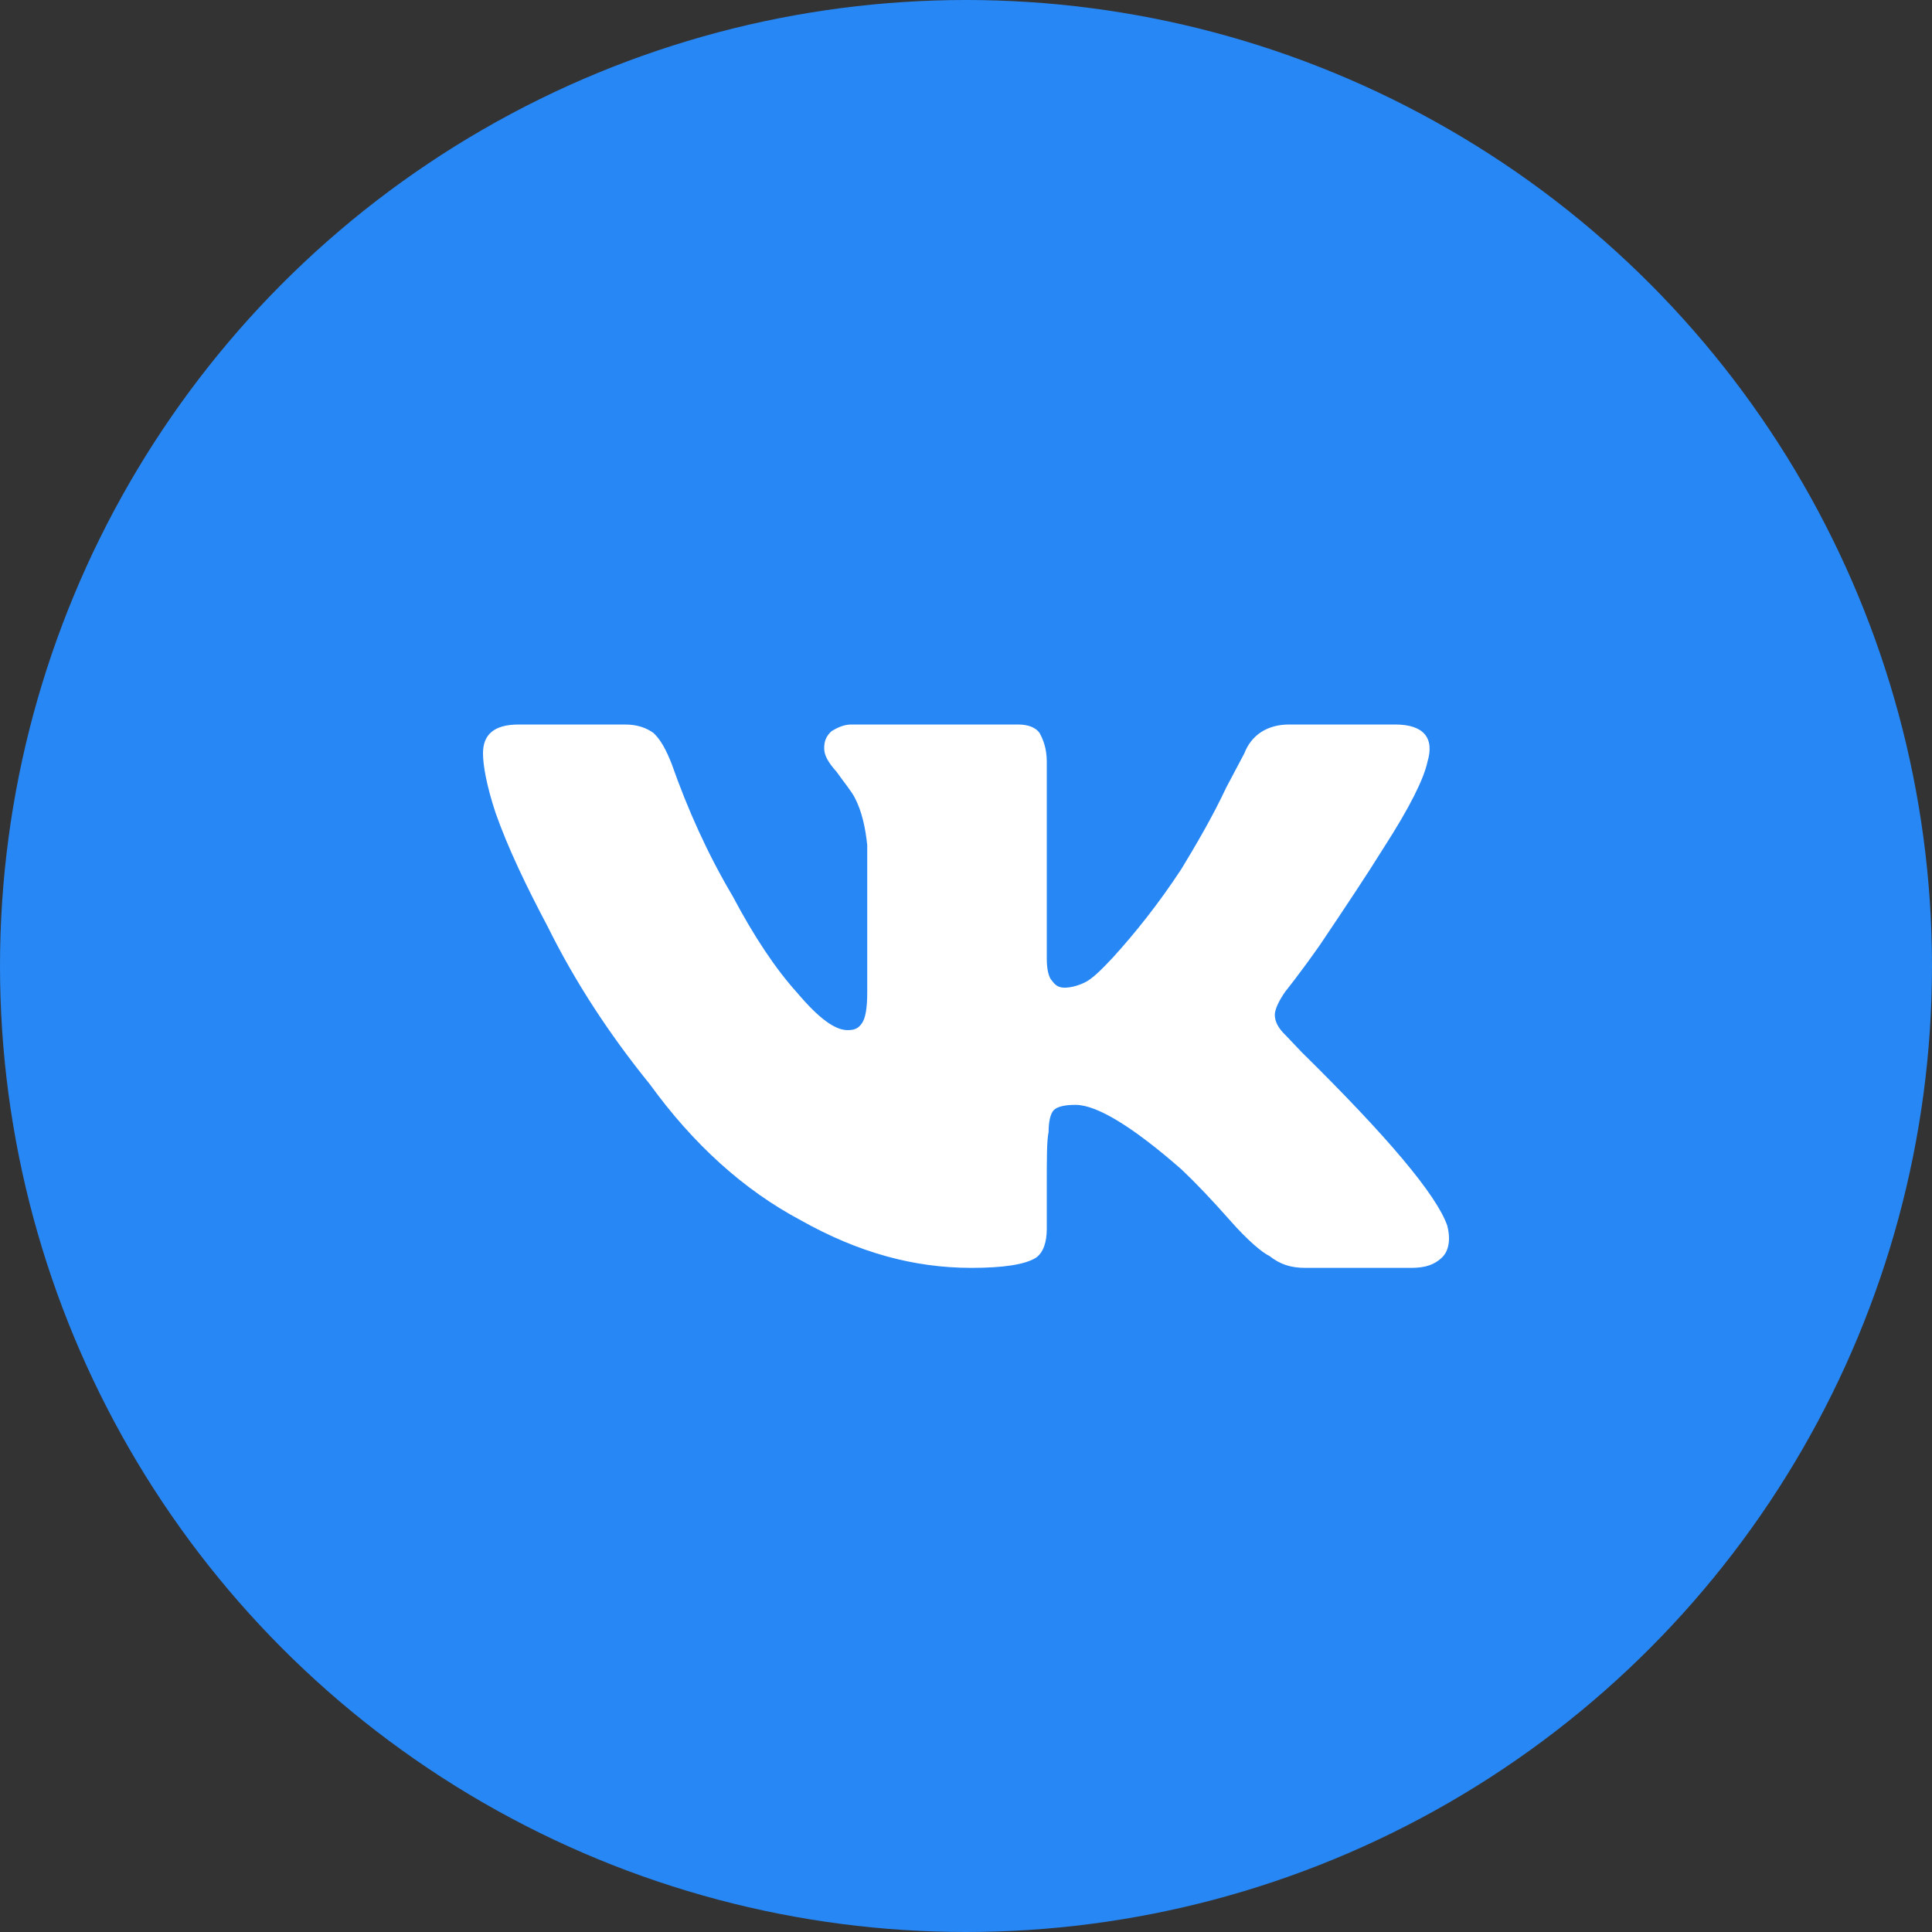 <svg width="32" height="32" viewBox="0 0 32 32" fill="none" xmlns="http://www.w3.org/2000/svg">
<rect x="0" y="0" width="32" height="32" fill="#333333" stroke="none"/>
<g clip-path="url(#clip0_908_3035)">
<circle cx="16" cy="16" r="16" fill="#2787F5"/>
<path d="M23.643 12.619C23.584 12.9 23.346 13.378 22.929 14.025C22.632 14.503 22.275 15.037 21.859 15.656C21.502 16.163 21.294 16.416 21.294 16.416C21.175 16.584 21.115 16.725 21.115 16.809C21.115 16.922 21.175 17.034 21.294 17.147L21.561 17.428C22.989 18.834 23.792 19.791 23.97 20.297C24.03 20.522 24 20.719 23.881 20.831C23.762 20.944 23.613 21 23.375 21H21.621C21.383 21 21.204 20.944 21.026 20.803C20.907 20.747 20.669 20.55 20.372 20.212C20.074 19.875 19.807 19.594 19.569 19.369C18.766 18.666 18.171 18.3 17.814 18.3C17.636 18.3 17.517 18.328 17.457 18.384C17.398 18.441 17.368 18.581 17.368 18.75C17.338 18.891 17.338 19.172 17.338 19.622V20.353C17.338 20.578 17.279 20.747 17.16 20.831C16.981 20.944 16.625 21 16.089 21C15.137 21 14.216 20.747 13.264 20.212C12.312 19.706 11.48 18.947 10.766 17.962C10.082 17.119 9.517 16.247 9.071 15.347C8.714 14.672 8.416 14.053 8.208 13.463C8.059 13.012 8 12.675 8 12.478C8 12.169 8.178 12 8.595 12H10.349C10.558 12 10.706 12.056 10.825 12.141C10.944 12.253 11.034 12.422 11.123 12.647C11.39 13.406 11.717 14.137 12.134 14.841C12.491 15.516 12.848 16.05 13.204 16.444C13.561 16.866 13.829 17.062 14.037 17.062C14.156 17.062 14.216 17.034 14.275 16.95C14.335 16.866 14.364 16.697 14.364 16.444V13.997C14.335 13.716 14.275 13.434 14.156 13.209C14.097 13.097 13.978 12.956 13.859 12.787C13.71 12.619 13.651 12.506 13.651 12.394C13.651 12.281 13.68 12.197 13.77 12.113C13.859 12.056 13.978 12 14.097 12H16.863C17.041 12 17.16 12.056 17.219 12.141C17.279 12.253 17.338 12.394 17.338 12.619V15.881C17.338 16.05 17.368 16.191 17.427 16.247C17.487 16.331 17.547 16.359 17.636 16.359C17.725 16.359 17.844 16.331 17.963 16.275C18.082 16.219 18.23 16.078 18.439 15.853C18.796 15.459 19.182 14.981 19.569 14.391C19.807 13.997 20.074 13.547 20.312 13.041L20.61 12.478C20.729 12.169 20.996 12 21.353 12H23.108C23.584 12 23.762 12.225 23.643 12.619Z" fill="white"/>
</g>
<defs>
<clipPath id="clip0_908_3035">
<rect width="32" height="32" fill="white"/>
</clipPath>
</defs>
</svg>
